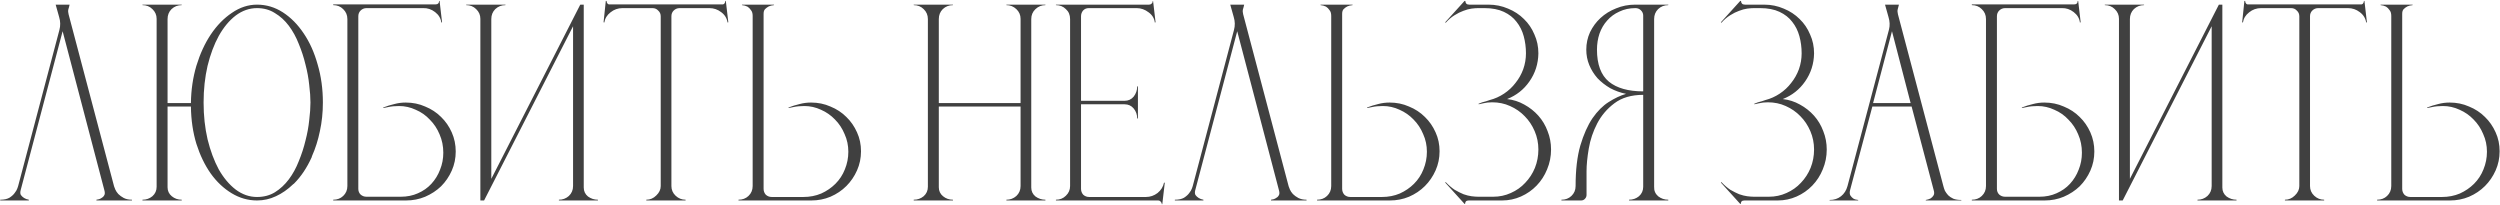 <?xml version="1.0" encoding="UTF-8"?> <svg xmlns="http://www.w3.org/2000/svg" width="1509" height="124" viewBox="0 0 1509 124" fill="none"><path d="M0.15 121V120.55C2.45 120.55 4.3 120.15 5.7 119.35C7.1 118.45 8.15 117.5 8.85 116.5C9.65 115.5 10.2 114.55 10.5 113.65C10.8 112.75 10.95 112.3 10.95 112.3L35.85 18.1C36.55 15.5 36.5 12.9 35.7 10.3C34.9 7.6 34.2 5.1 33.6 2.8H42C41.8 3.8 41.55 4.75 41.25 5.65C41.05 6.55 41.1 7.55 41.4 8.65L68.85 112.45C68.95 112.85 69.2 113.5 69.6 114.4C70 115.3 70.6 116.2 71.4 117.1C72.3 118 73.4 118.8 74.7 119.5C76.1 120.2 77.75 120.55 79.65 120.55V121H58.2V120.55C59.3 120.45 60.25 120.15 61.05 119.65C61.85 119.25 62.45 118.7 62.85 118C63.35 117.3 63.4 116.25 63 114.85L37.8 18.85L12.45 114.85C12.15 116.05 12.2 117 12.6 117.7C13.1 118.4 13.75 119 14.55 119.5C15.35 120 16.3 120.35 17.4 120.55V121H0.15ZM155.14 118.9C159.24 118.9 162.84 117.95 165.94 116.05C169.14 114.05 171.94 111.45 174.34 108.25C176.74 105.05 178.74 101.4 180.34 97.3C182.04 93.2 183.39 89.05 184.39 84.85C185.49 80.65 186.24 76.55 186.64 72.55C187.14 68.55 187.39 65 187.39 61.9C187.39 58.8 187.14 55.25 186.64 51.25C186.24 47.25 185.49 43.15 184.39 38.95C183.39 34.75 182.04 30.6 180.34 26.5C178.74 22.4 176.74 18.75 174.34 15.55C171.94 12.35 169.14 9.8 165.94 7.9C162.84 5.9 159.24 4.9 155.14 4.9C150.54 4.9 146.24 6.4 142.24 9.4C138.34 12.4 134.94 16.5 132.04 21.7C129.24 26.8 126.99 32.8 125.29 39.7C123.69 46.6 122.89 54 122.89 61.9C122.89 69.8 123.69 77.2 125.29 84.1C126.99 91 129.24 97.05 132.04 102.25C134.94 107.35 138.34 111.4 142.24 114.4C146.24 117.4 150.54 118.9 155.14 118.9ZM109.69 121H85.99V120.55C88.29 120.55 90.29 119.85 91.99 118.45C93.69 116.95 94.54 115.05 94.54 112.75V11.35C94.54 9.05 93.69 7.1 91.99 5.5C90.39 3.9 88.39 3.1 85.99 3.1V2.8H109.69V3.1C107.29 3.1 105.24 3.9 103.54 5.5C101.94 7.1 101.14 9.1 101.14 11.5V62.2H115.24C115.34 54.3 116.44 46.8 118.54 39.7C120.74 32.5 123.64 26.2 127.24 20.8C130.94 15.3 135.19 10.95 139.99 7.75C144.79 4.45 149.84 2.8 155.14 2.8C160.74 2.8 165.94 4.35 170.74 7.45C175.54 10.55 179.74 14.8 183.34 20.2C186.94 25.5 189.74 31.75 191.74 38.95C193.84 46.05 194.89 53.7 194.89 61.9C194.89 67.9 194.29 73.65 193.09 79.15C191.99 84.55 190.39 89.6 188.29 94.3L188.14 94.9C185.24 101.3 181.69 106.6 177.49 110.8L176.89 111.25C173.69 114.35 170.24 116.75 166.54 118.45C162.94 120.15 159.14 121 155.14 121C149.74 121 144.64 119.55 139.84 116.65C135.04 113.75 130.84 109.8 127.24 104.8C123.64 99.7 120.74 93.7 118.54 86.8C116.44 79.9 115.34 72.4 115.24 64.3H101.14V113.05C101.14 115.25 101.99 117.05 103.69 118.45C105.39 119.85 107.39 120.55 109.69 120.55V121ZM262.927 2.65C264.327 2.65 265.027 1.95 265.027 0.55H265.327L266.827 13.45L266.377 13.6C266.077 11.1 264.827 9 262.627 7.3C260.427 5.6 258.027 4.8 255.427 4.9H221.227C219.827 4.9 218.627 5.4 217.627 6.4C216.727 7.3 216.277 8.45 216.277 9.85V113.95C216.277 115.35 216.727 116.5 217.627 117.4C218.627 118.3 219.827 118.75 221.227 118.75H241.927C245.727 118.75 249.177 118.05 252.277 116.65C255.477 115.25 258.177 113.35 260.377 110.95C262.677 108.45 264.427 105.6 265.627 102.4C266.927 99.2 267.577 95.8 267.577 92.2C267.577 88.2 266.827 84.5 265.327 81.1C263.927 77.7 261.977 74.75 259.477 72.25C257.077 69.65 254.227 67.65 250.927 66.25C247.727 64.75 244.377 64 240.877 64C239.777 64 238.627 64.05 237.427 64.15C236.327 64.25 235.327 64.4 234.427 64.6C233.327 64.8 232.327 65 231.427 65.2L231.277 64.9C233.577 64 235.827 63.3 238.027 62.8C240.227 62.2 242.527 61.9 244.927 61.9C249.127 61.9 253.027 62.7 256.627 64.3C260.327 65.8 263.527 67.9 266.227 70.6C268.927 73.2 271.077 76.3 272.677 79.9C274.277 83.5 275.077 87.35 275.077 91.45C275.077 95.55 274.277 99.4 272.677 103C271.077 106.6 268.927 109.75 266.227 112.45C263.527 115.05 260.327 117.15 256.627 118.75C253.027 120.25 249.177 121 245.077 121H201.127V120.55C203.527 120.55 205.527 119.8 207.127 118.3C208.827 116.7 209.677 114.7 209.677 112.3V11.5C209.677 9.1 208.827 7.1 207.127 5.5C205.527 3.9 203.527 3.1 201.127 3.1V2.65H262.927ZM281.4 3.1V2.8H305.1V3.1C302.7 3.1 300.65 3.9 298.95 5.5C297.35 7.1 296.55 9.1 296.55 11.5V107.95L350.25 2.8H352.35V113.2C352.35 115.4 353.2 117.2 354.9 118.6C356.7 119.9 358.7 120.55 360.9 120.55V121H337.35V120.55C339.65 120.55 341.65 119.8 343.35 118.3C345.05 116.7 345.9 114.7 345.9 112.3V15.85L292.2 121H289.95V11.35C289.95 9.05 289.1 7.1 287.4 5.5C285.8 3.9 283.8 3.1 281.4 3.1ZM365.66 0.55H366.11C366.11 1.15 366.31 1.7 366.71 2.2C367.11 2.6 367.61 2.75 368.21 2.65H435.71C436.31 2.75 436.81 2.6 437.21 2.2C437.61 1.7 437.81 1.15 437.81 0.55H438.11L439.61 13.45L439.16 13.6C438.76 11 437.46 8.9 435.26 7.3C433.16 5.7 430.81 4.9 428.21 4.9H410.21C408.81 4.9 407.61 5.4 406.61 6.4C405.71 7.3 405.26 8.45 405.26 9.85V112.3C405.26 114.6 406.11 116.55 407.81 118.15C409.51 119.75 411.51 120.55 413.81 120.55V121H390.11V120.55C392.41 120.55 394.41 119.7 396.11 118C397.91 116.3 398.81 114.4 398.81 112.3V9.85C398.81 8.45 398.31 7.3 397.31 6.4C396.41 5.4 395.26 4.9 393.86 4.9H375.71C373.01 4.9 370.61 5.75 368.51 7.45C366.41 9.05 365.16 11.1 364.76 13.6L364.31 13.45L365.66 0.55ZM445.755 121V120.55C448.155 120.55 450.155 119.8 451.755 118.3C453.455 116.7 454.305 114.7 454.305 112.3V9.55C454.305 8.05 453.955 6.9 453.255 6.1C452.655 5.2 451.955 4.5 451.155 4C450.155 3.5 449.055 3.2 447.855 3.1V2.8H467.205V3.1C466.005 3.2 464.955 3.45 464.055 3.85C463.255 4.25 462.505 4.8 461.805 5.5C461.205 6.1 460.905 7.05 460.905 8.35V113.95C460.905 115.35 461.355 116.55 462.255 117.55C463.255 118.45 464.455 118.9 465.855 118.9H484.905C488.805 118.9 492.405 118.2 495.705 116.8C499.005 115.3 501.855 113.35 504.255 110.95C506.755 108.45 508.655 105.55 509.955 102.25C511.355 98.85 512.055 95.3 512.055 91.6C512.055 87.8 511.305 84.25 509.805 80.95C508.405 77.55 506.455 74.6 503.955 72.1C501.555 69.6 498.755 67.65 495.555 66.25C492.355 64.75 489.005 64 485.505 64C484.405 64 483.255 64.05 482.055 64.15C480.955 64.25 479.955 64.4 479.055 64.6C477.955 64.8 476.955 65 476.055 65.2L475.905 64.9C478.205 64 480.455 63.3 482.655 62.8C484.855 62.2 487.155 61.9 489.555 61.9C493.755 61.9 497.655 62.7 501.255 64.3C504.955 65.8 508.155 67.9 510.855 70.6C513.555 73.2 515.705 76.3 517.305 79.9C518.905 83.4 519.705 87.2 519.705 91.3C519.705 95.4 518.905 99.25 517.305 102.85C515.705 106.45 513.555 109.6 510.855 112.3C508.155 115 504.955 117.15 501.255 118.75C497.655 120.25 493.805 121 489.705 121H445.755ZM575.217 2.8V3.1C572.817 3.1 570.767 3.9 569.067 5.5C567.467 7.1 566.667 9.1 566.667 11.5V62.2H616.017V11.35C616.017 9.05 615.167 7.1 613.467 5.5C611.767 3.9 609.767 3.1 607.467 3.1V2.8H631.017V3.1C628.717 3.1 626.717 3.9 625.017 5.5C623.317 7.1 622.467 9.1 622.467 11.5V113.2C622.467 115.4 623.317 117.2 625.017 118.6C626.817 119.9 628.817 120.55 631.017 120.55V121H607.467V120.55C609.767 120.55 611.767 119.8 613.467 118.3C615.167 116.7 616.017 114.7 616.017 112.3V64.3H566.667V113.05C566.667 115.25 567.517 117.05 569.217 118.45C570.917 119.85 572.917 120.55 575.217 120.55V121H551.517V120.55C553.817 120.55 555.817 119.85 557.517 118.45C559.217 116.95 560.067 115.05 560.067 112.75V11.5C560.067 9.1 559.217 7.1 557.517 5.5C555.917 3.9 553.917 3.1 551.517 3.1V2.8H575.217ZM693.607 2.8C694.207 2.8 694.707 2.6 695.107 2.2C695.607 1.7 695.807 1.2 695.707 0.7H696.007L697.507 13.45L697.057 13.6C696.757 11.1 695.507 9.05 693.307 7.45C691.107 5.75 688.707 4.9 686.107 4.9H657.157C655.757 4.9 654.607 5.4 653.707 6.4C652.907 7.4 652.507 8.55 652.507 9.85V60.85H678.757C681.057 60.85 682.907 60 684.307 58.3C685.707 56.5 686.407 54.45 686.407 52.15H686.857V71.5H686.407C686.407 69.2 685.707 67.2 684.307 65.5C682.907 63.8 681.057 62.95 678.757 62.95H652.507V113.95C652.507 115.35 652.957 116.55 653.857 117.55C654.857 118.45 656.057 118.9 657.457 118.9H691.657C694.257 118.9 696.607 118.1 698.707 116.5C700.807 114.8 702.107 112.7 702.607 110.2L703.057 110.35L701.557 123.25H701.257C701.257 122.65 701.007 122.1 700.507 121.6C700.107 121.2 699.657 121 699.157 121H637.357V120.55C639.757 120.55 641.757 119.75 643.357 118.15C645.057 116.55 645.907 114.6 645.907 112.3V11.5C645.907 9 645.057 7 643.357 5.5C641.757 3.9 639.757 3.1 637.357 3.1V2.8H693.607ZM709.134 121V120.55C711.434 120.55 713.284 120.15 714.684 119.35C716.084 118.45 717.134 117.5 717.834 116.5C718.634 115.5 719.184 114.55 719.484 113.65C719.784 112.75 719.934 112.3 719.934 112.3L744.834 18.1C745.534 15.5 745.484 12.9 744.684 10.3C743.884 7.6 743.184 5.1 742.584 2.8H750.984C750.784 3.8 750.534 4.75 750.234 5.65C750.034 6.55 750.084 7.55 750.384 8.65L777.834 112.45C777.934 112.85 778.184 113.5 778.584 114.4C778.984 115.3 779.584 116.2 780.384 117.1C781.284 118 782.384 118.8 783.684 119.5C785.084 120.2 786.734 120.55 788.634 120.55V121H767.184V120.55C768.284 120.45 769.234 120.15 770.034 119.65C770.834 119.25 771.434 118.7 771.834 118C772.334 117.3 772.384 116.25 771.984 114.85L746.784 18.85L721.434 114.85C721.134 116.05 721.184 117 721.584 117.7C722.084 118.4 722.734 119 723.534 119.5C724.334 120 725.284 120.35 726.384 120.55V121H709.134ZM794.974 121V120.55C797.374 120.55 799.374 119.8 800.974 118.3C802.674 116.7 803.524 114.7 803.524 112.3V9.55C803.524 8.05 803.174 6.9 802.474 6.1C801.874 5.2 801.174 4.5 800.374 4C799.374 3.5 798.274 3.2 797.074 3.1V2.8H816.424V3.1C815.224 3.2 814.174 3.45 813.274 3.85C812.474 4.25 811.724 4.8 811.024 5.5C810.424 6.1 810.124 7.05 810.124 8.35V113.95C810.124 115.35 810.574 116.55 811.474 117.55C812.474 118.45 813.674 118.9 815.074 118.9H834.124C838.024 118.9 841.624 118.2 844.924 116.8C848.224 115.3 851.074 113.35 853.474 110.95C855.974 108.45 857.874 105.55 859.174 102.25C860.574 98.85 861.274 95.3 861.274 91.6C861.274 87.8 860.524 84.25 859.024 80.95C857.624 77.55 855.674 74.6 853.174 72.1C850.774 69.6 847.974 67.65 844.774 66.25C841.574 64.75 838.224 64 834.724 64C833.624 64 832.474 64.05 831.274 64.15C830.174 64.25 829.174 64.4 828.274 64.6C827.174 64.8 826.174 65 825.274 65.2L825.124 64.9C827.424 64 829.674 63.3 831.874 62.8C834.074 62.2 836.374 61.9 838.774 61.9C842.974 61.9 846.874 62.7 850.474 64.3C854.174 65.8 857.374 67.9 860.074 70.6C862.774 73.2 864.924 76.3 866.524 79.9C868.124 83.4 868.924 87.2 868.924 91.3C868.924 95.4 868.124 99.25 866.524 102.85C864.924 106.45 862.774 109.6 860.074 112.3C857.374 115 854.174 117.15 850.474 118.75C846.874 120.25 843.024 121 838.924 121H794.974ZM872.318 110.2L872.618 109.9C874.418 111.8 876.218 113.35 878.018 114.55C879.918 115.65 881.718 116.55 883.418 117.25C885.118 117.85 886.718 118.25 888.218 118.45C889.818 118.65 891.168 118.75 892.268 118.75H901.268C905.068 118.75 908.618 118 911.918 116.5C915.318 115 918.218 112.95 920.618 110.35C923.118 107.75 925.068 104.75 926.468 101.35C927.868 97.85 928.568 94.15 928.568 90.25C928.568 86.35 927.818 82.65 926.318 79.15C924.818 75.65 922.818 72.65 920.318 70.15C917.818 67.55 914.868 65.5 911.468 64C908.168 62.5 904.568 61.75 900.668 61.75C899.768 61.75 898.818 61.8 897.818 61.9C896.918 62 896.068 62.15 895.268 62.35C894.268 62.55 893.368 62.75 892.568 62.95L892.418 62.65C893.218 62.35 893.968 62.05 894.668 61.75C895.368 61.55 896.118 61.35 896.918 61.15C897.718 60.85 898.468 60.6 899.168 60.4C902.268 59.6 905.168 58.3 907.868 56.5C910.568 54.7 912.868 52.55 914.768 50.05C916.768 47.55 918.318 44.8 919.418 41.8C920.518 38.7 921.068 35.5 921.068 32.2C921.068 28.6 920.618 25.15 919.718 21.85C918.818 18.55 917.368 15.65 915.368 13.15C913.468 10.65 910.918 8.65 907.718 7.15C904.518 5.65 900.618 4.9 896.018 4.9H892.268C891.168 4.9 889.818 5 888.218 5.2C886.718 5.4 885.068 5.85 883.268 6.55C881.568 7.15 879.768 8.05 877.868 9.25C876.068 10.35 874.318 11.85 872.618 13.75L872.318 13.45L884.018 0.55H884.468C884.468 1.15 884.668 1.7 885.068 2.2C885.468 2.6 886.068 2.8 886.868 2.8H898.418C902.618 2.8 906.568 3.6 910.268 5.2C913.968 6.7 917.168 8.8 919.868 11.5C922.568 14.1 924.668 17.2 926.168 20.8C927.768 24.3 928.568 28.1 928.568 32.2C928.468 38.5 926.668 44.15 923.168 49.15C919.768 54.05 915.268 57.6 909.668 59.8C913.368 60.2 916.818 61.3 920.018 63.1C923.318 64.9 926.168 67.15 928.568 69.85C930.968 72.55 932.818 75.65 934.118 79.15C935.518 82.65 936.218 86.35 936.218 90.25C936.218 94.45 935.418 98.45 933.818 102.25C932.318 105.95 930.218 109.2 927.518 112C924.818 114.8 921.668 117 918.068 118.6C914.468 120.2 910.668 121 906.668 121H886.568C885.768 121 885.168 121.2 884.768 121.6C884.468 122.1 884.318 122.6 884.318 123.1H884.018L872.318 110.2ZM942.484 120.55C944.884 120.55 946.884 119.8 948.484 118.3C950.184 116.7 951.034 114.7 951.034 112.3C951.034 102.6 951.984 94.45 953.884 87.85C955.884 81.15 958.334 75.65 961.234 71.35C964.234 67.05 967.484 63.8 970.984 61.6C974.584 59.3 978.084 57.65 981.484 56.65C978.084 55.95 974.884 54.8 971.884 53.2C968.984 51.5 966.434 49.5 964.234 47.2C962.134 44.8 960.484 42.15 959.284 39.25C958.084 36.35 957.484 33.25 957.484 29.95C957.484 26.25 958.234 22.75 959.734 19.45C961.334 16.15 963.434 13.3 966.034 10.9C968.734 8.4 971.884 6.45 975.484 5.05C979.084 3.55 982.934 2.8 987.034 2.8H1006.98V3.1C1004.58 3.1 1002.53 3.9 1000.83 5.5C999.234 7.1 998.434 9.1 998.434 11.5V112.75C998.334 115.05 999.134 116.95 1000.83 118.45C1002.63 119.85 1004.68 120.55 1006.98 120.55V121H983.284V120.55C985.584 120.55 987.584 119.85 989.284 118.45C990.984 116.95 991.834 115.05 991.834 112.75V57.25C984.734 57.25 978.934 58.95 974.434 62.35C970.034 65.65 966.584 69.7 964.084 74.5C961.584 79.3 959.884 84.35 958.984 89.65C958.084 94.95 957.634 99.55 957.634 103.45V117.7C957.634 118.6 957.284 119.4 956.584 120.1C955.984 120.7 955.234 121 954.334 121H942.484V120.55ZM991.834 55.15V9.4C991.834 8.2 991.384 7.15 990.484 6.25C989.584 5.35 988.484 4.9 987.184 4.9C983.584 4.9 980.334 5.6 977.434 7C974.534 8.3 972.084 10.1 970.084 12.4C968.084 14.6 966.534 17.25 965.434 20.35C964.434 23.35 963.934 26.55 963.934 29.95C963.934 38.85 966.334 45.3 971.134 49.3C975.934 53.2 982.834 55.15 991.834 55.15ZM1038.72 110.2L1039.02 109.9C1040.82 111.8 1042.62 113.35 1044.42 114.55C1046.32 115.65 1048.12 116.55 1049.82 117.25C1051.52 117.85 1053.12 118.25 1054.62 118.45C1056.22 118.65 1057.57 118.75 1058.67 118.75H1067.67C1071.47 118.75 1075.02 118 1078.32 116.5C1081.72 115 1084.62 112.95 1087.02 110.35C1089.52 107.75 1091.47 104.75 1092.87 101.35C1094.27 97.85 1094.97 94.15 1094.97 90.25C1094.97 86.35 1094.22 82.65 1092.72 79.15C1091.22 75.65 1089.22 72.65 1086.72 70.15C1084.22 67.55 1081.27 65.5 1077.87 64C1074.57 62.5 1070.97 61.75 1067.07 61.75C1066.17 61.75 1065.22 61.8 1064.22 61.9C1063.32 62 1062.47 62.15 1061.67 62.35C1060.67 62.55 1059.77 62.75 1058.97 62.95L1058.82 62.65C1059.62 62.35 1060.37 62.05 1061.07 61.75C1061.77 61.55 1062.52 61.35 1063.32 61.15C1064.12 60.85 1064.87 60.6 1065.57 60.4C1068.67 59.6 1071.57 58.3 1074.27 56.5C1076.97 54.7 1079.27 52.55 1081.17 50.05C1083.17 47.55 1084.72 44.8 1085.82 41.8C1086.92 38.7 1087.47 35.5 1087.47 32.2C1087.47 28.6 1087.02 25.15 1086.12 21.85C1085.22 18.55 1083.77 15.65 1081.77 13.15C1079.87 10.65 1077.32 8.65 1074.12 7.15C1070.92 5.65 1067.02 4.9 1062.42 4.9H1058.67C1057.57 4.9 1056.22 5 1054.62 5.2C1053.12 5.4 1051.47 5.85 1049.67 6.55C1047.97 7.15 1046.17 8.05 1044.27 9.25C1042.47 10.35 1040.72 11.85 1039.02 13.75L1038.72 13.45L1050.42 0.55H1050.87C1050.87 1.15 1051.07 1.7 1051.47 2.2C1051.87 2.6 1052.47 2.8 1053.27 2.8H1064.82C1069.02 2.8 1072.97 3.6 1076.67 5.2C1080.37 6.7 1083.57 8.8 1086.27 11.5C1088.97 14.1 1091.07 17.2 1092.57 20.8C1094.17 24.3 1094.97 28.1 1094.97 32.2C1094.87 38.5 1093.07 44.15 1089.57 49.15C1086.17 54.05 1081.67 57.6 1076.07 59.8C1079.77 60.2 1083.22 61.3 1086.42 63.1C1089.72 64.9 1092.57 67.15 1094.97 69.85C1097.37 72.55 1099.22 75.65 1100.52 79.15C1101.92 82.65 1102.62 86.35 1102.62 90.25C1102.62 94.45 1101.82 98.45 1100.22 102.25C1098.72 105.95 1096.62 109.2 1093.92 112C1091.22 114.8 1088.07 117 1084.47 118.6C1080.87 120.2 1077.07 121 1073.07 121H1052.97C1052.17 121 1051.57 121.2 1051.17 121.6C1050.87 122.1 1050.72 122.6 1050.72 123.1H1050.42L1038.72 110.2ZM1104.35 120.7C1107.05 120.7 1109.35 119.95 1111.25 118.45C1113.15 116.95 1114.45 114.9 1115.15 112.3L1140.2 17.8C1140.8 15.4 1140.7 12.9 1139.9 10.3C1139.2 7.6 1138.5 5.1 1137.8 2.8H1146.2C1145.9 3.9 1145.65 4.85 1145.45 5.65C1145.25 6.45 1145.3 7.45 1145.6 8.65L1173.05 112.45C1173.25 113.25 1173.55 114.15 1173.95 115.15C1174.45 116.05 1175.1 116.95 1175.9 117.85C1176.7 118.65 1177.75 119.35 1179.05 119.95C1180.35 120.45 1181.95 120.7 1183.85 120.7V121H1162.4V120.7C1163.5 120.5 1164.45 120.2 1165.25 119.8C1166.05 119.3 1166.65 118.7 1167.05 118C1167.55 117.2 1167.6 116.15 1167.2 114.85L1153.85 64.3H1130.15L1116.8 114.4C1116.4 115.8 1116.4 116.95 1116.8 117.85C1117.3 118.65 1117.9 119.3 1118.6 119.8C1119.4 120.3 1120.4 120.6 1121.6 120.7V121H1104.35V120.7ZM1130.6 62.2H1153.25L1142 18.85L1130.6 62.2ZM1251.99 2.65C1253.39 2.65 1254.09 1.95 1254.09 0.55H1254.39L1255.89 13.45L1255.44 13.6C1255.14 11.1 1253.89 9 1251.69 7.3C1249.49 5.6 1247.09 4.8 1244.49 4.9H1210.29C1208.89 4.9 1207.69 5.4 1206.69 6.4C1205.79 7.3 1205.34 8.45 1205.34 9.85V113.95C1205.34 115.35 1205.79 116.5 1206.69 117.4C1207.69 118.3 1208.89 118.75 1210.29 118.75H1230.99C1234.79 118.75 1238.24 118.05 1241.34 116.65C1244.54 115.25 1247.24 113.35 1249.44 110.95C1251.74 108.45 1253.49 105.6 1254.69 102.4C1255.99 99.2 1256.64 95.8 1256.64 92.2C1256.64 88.2 1255.89 84.5 1254.39 81.1C1252.99 77.7 1251.04 74.75 1248.54 72.25C1246.14 69.65 1243.29 67.65 1239.99 66.25C1236.79 64.75 1233.44 64 1229.94 64C1228.84 64 1227.69 64.05 1226.49 64.15C1225.39 64.25 1224.39 64.4 1223.49 64.6C1222.39 64.8 1221.39 65 1220.49 65.2L1220.34 64.9C1222.64 64 1224.89 63.3 1227.09 62.8C1229.29 62.2 1231.59 61.9 1233.99 61.9C1238.19 61.9 1242.09 62.7 1245.69 64.3C1249.39 65.8 1252.59 67.9 1255.29 70.6C1257.99 73.2 1260.14 76.3 1261.74 79.9C1263.34 83.5 1264.14 87.35 1264.14 91.45C1264.14 95.55 1263.34 99.4 1261.74 103C1260.14 106.6 1257.99 109.75 1255.29 112.45C1252.59 115.05 1249.39 117.15 1245.69 118.75C1242.09 120.25 1238.24 121 1234.14 121H1190.19V120.55C1192.59 120.55 1194.59 119.8 1196.19 118.3C1197.89 116.7 1198.74 114.7 1198.74 112.3V11.5C1198.74 9.1 1197.89 7.1 1196.19 5.5C1194.59 3.9 1192.59 3.1 1190.19 3.1V2.65H1251.99ZM1270.46 3.1V2.8H1294.16V3.1C1291.76 3.1 1289.71 3.9 1288.01 5.5C1286.41 7.1 1285.61 9.1 1285.61 11.5V107.95L1339.31 2.8H1341.41V113.2C1341.41 115.4 1342.26 117.2 1343.96 118.6C1345.76 119.9 1347.76 120.55 1349.96 120.55V121H1326.41V120.55C1328.71 120.55 1330.71 119.8 1332.41 118.3C1334.11 116.7 1334.96 114.7 1334.96 112.3V15.85L1281.26 121H1279.01V11.35C1279.01 9.05 1278.16 7.1 1276.46 5.5C1274.86 3.9 1272.86 3.1 1270.46 3.1ZM1354.72 0.55H1355.17C1355.17 1.15 1355.37 1.7 1355.77 2.2C1356.17 2.6 1356.67 2.75 1357.27 2.65H1424.77C1425.37 2.75 1425.87 2.6 1426.27 2.2C1426.67 1.7 1426.87 1.15 1426.87 0.55H1427.17L1428.67 13.45L1428.22 13.6C1427.82 11 1426.52 8.9 1424.32 7.3C1422.22 5.7 1419.87 4.9 1417.27 4.9H1399.27C1397.87 4.9 1396.67 5.4 1395.67 6.4C1394.77 7.3 1394.32 8.45 1394.32 9.85V112.3C1394.32 114.6 1395.17 116.55 1396.87 118.15C1398.57 119.75 1400.57 120.55 1402.87 120.55V121H1379.17V120.55C1381.47 120.55 1383.47 119.7 1385.17 118C1386.97 116.3 1387.87 114.4 1387.87 112.3V9.85C1387.87 8.45 1387.37 7.3 1386.37 6.4C1385.47 5.4 1384.32 4.9 1382.92 4.9H1364.77C1362.07 4.9 1359.67 5.75 1357.57 7.45C1355.47 9.05 1354.22 11.1 1353.82 13.6L1353.37 13.45L1354.72 0.55ZM1434.82 121V120.55C1437.22 120.55 1439.22 119.8 1440.82 118.3C1442.52 116.7 1443.37 114.7 1443.37 112.3V9.55C1443.37 8.05 1443.02 6.9 1442.32 6.1C1441.72 5.2 1441.02 4.5 1440.22 4C1439.22 3.5 1438.12 3.2 1436.92 3.1V2.8H1456.27V3.1C1455.07 3.2 1454.02 3.45 1453.12 3.85C1452.32 4.25 1451.57 4.8 1450.87 5.5C1450.27 6.1 1449.97 7.05 1449.97 8.35V113.95C1449.97 115.35 1450.42 116.55 1451.32 117.55C1452.32 118.45 1453.52 118.9 1454.92 118.9H1473.97C1477.87 118.9 1481.47 118.2 1484.77 116.8C1488.07 115.3 1490.92 113.35 1493.32 110.95C1495.82 108.45 1497.72 105.55 1499.02 102.25C1500.42 98.85 1501.12 95.3 1501.12 91.6C1501.12 87.8 1500.37 84.25 1498.87 80.95C1497.47 77.55 1495.52 74.6 1493.02 72.1C1490.62 69.6 1487.82 67.65 1484.62 66.25C1481.42 64.75 1478.07 64 1474.57 64C1473.47 64 1472.32 64.05 1471.12 64.15C1470.02 64.25 1469.02 64.4 1468.12 64.6C1467.02 64.8 1466.02 65 1465.12 65.2L1464.97 64.9C1467.27 64 1469.52 63.3 1471.72 62.8C1473.92 62.2 1476.22 61.9 1478.62 61.9C1482.82 61.9 1486.72 62.7 1490.32 64.3C1494.02 65.8 1497.22 67.9 1499.92 70.6C1502.62 73.2 1504.77 76.3 1506.37 79.9C1507.97 83.4 1508.77 87.2 1508.77 91.3C1508.77 95.4 1507.97 99.25 1506.37 102.85C1504.77 106.45 1502.62 109.6 1499.92 112.3C1497.22 115 1494.02 117.15 1490.32 118.75C1486.72 120.25 1482.87 121 1478.77 121H1434.82Z" fill="#404040"></path></svg> 